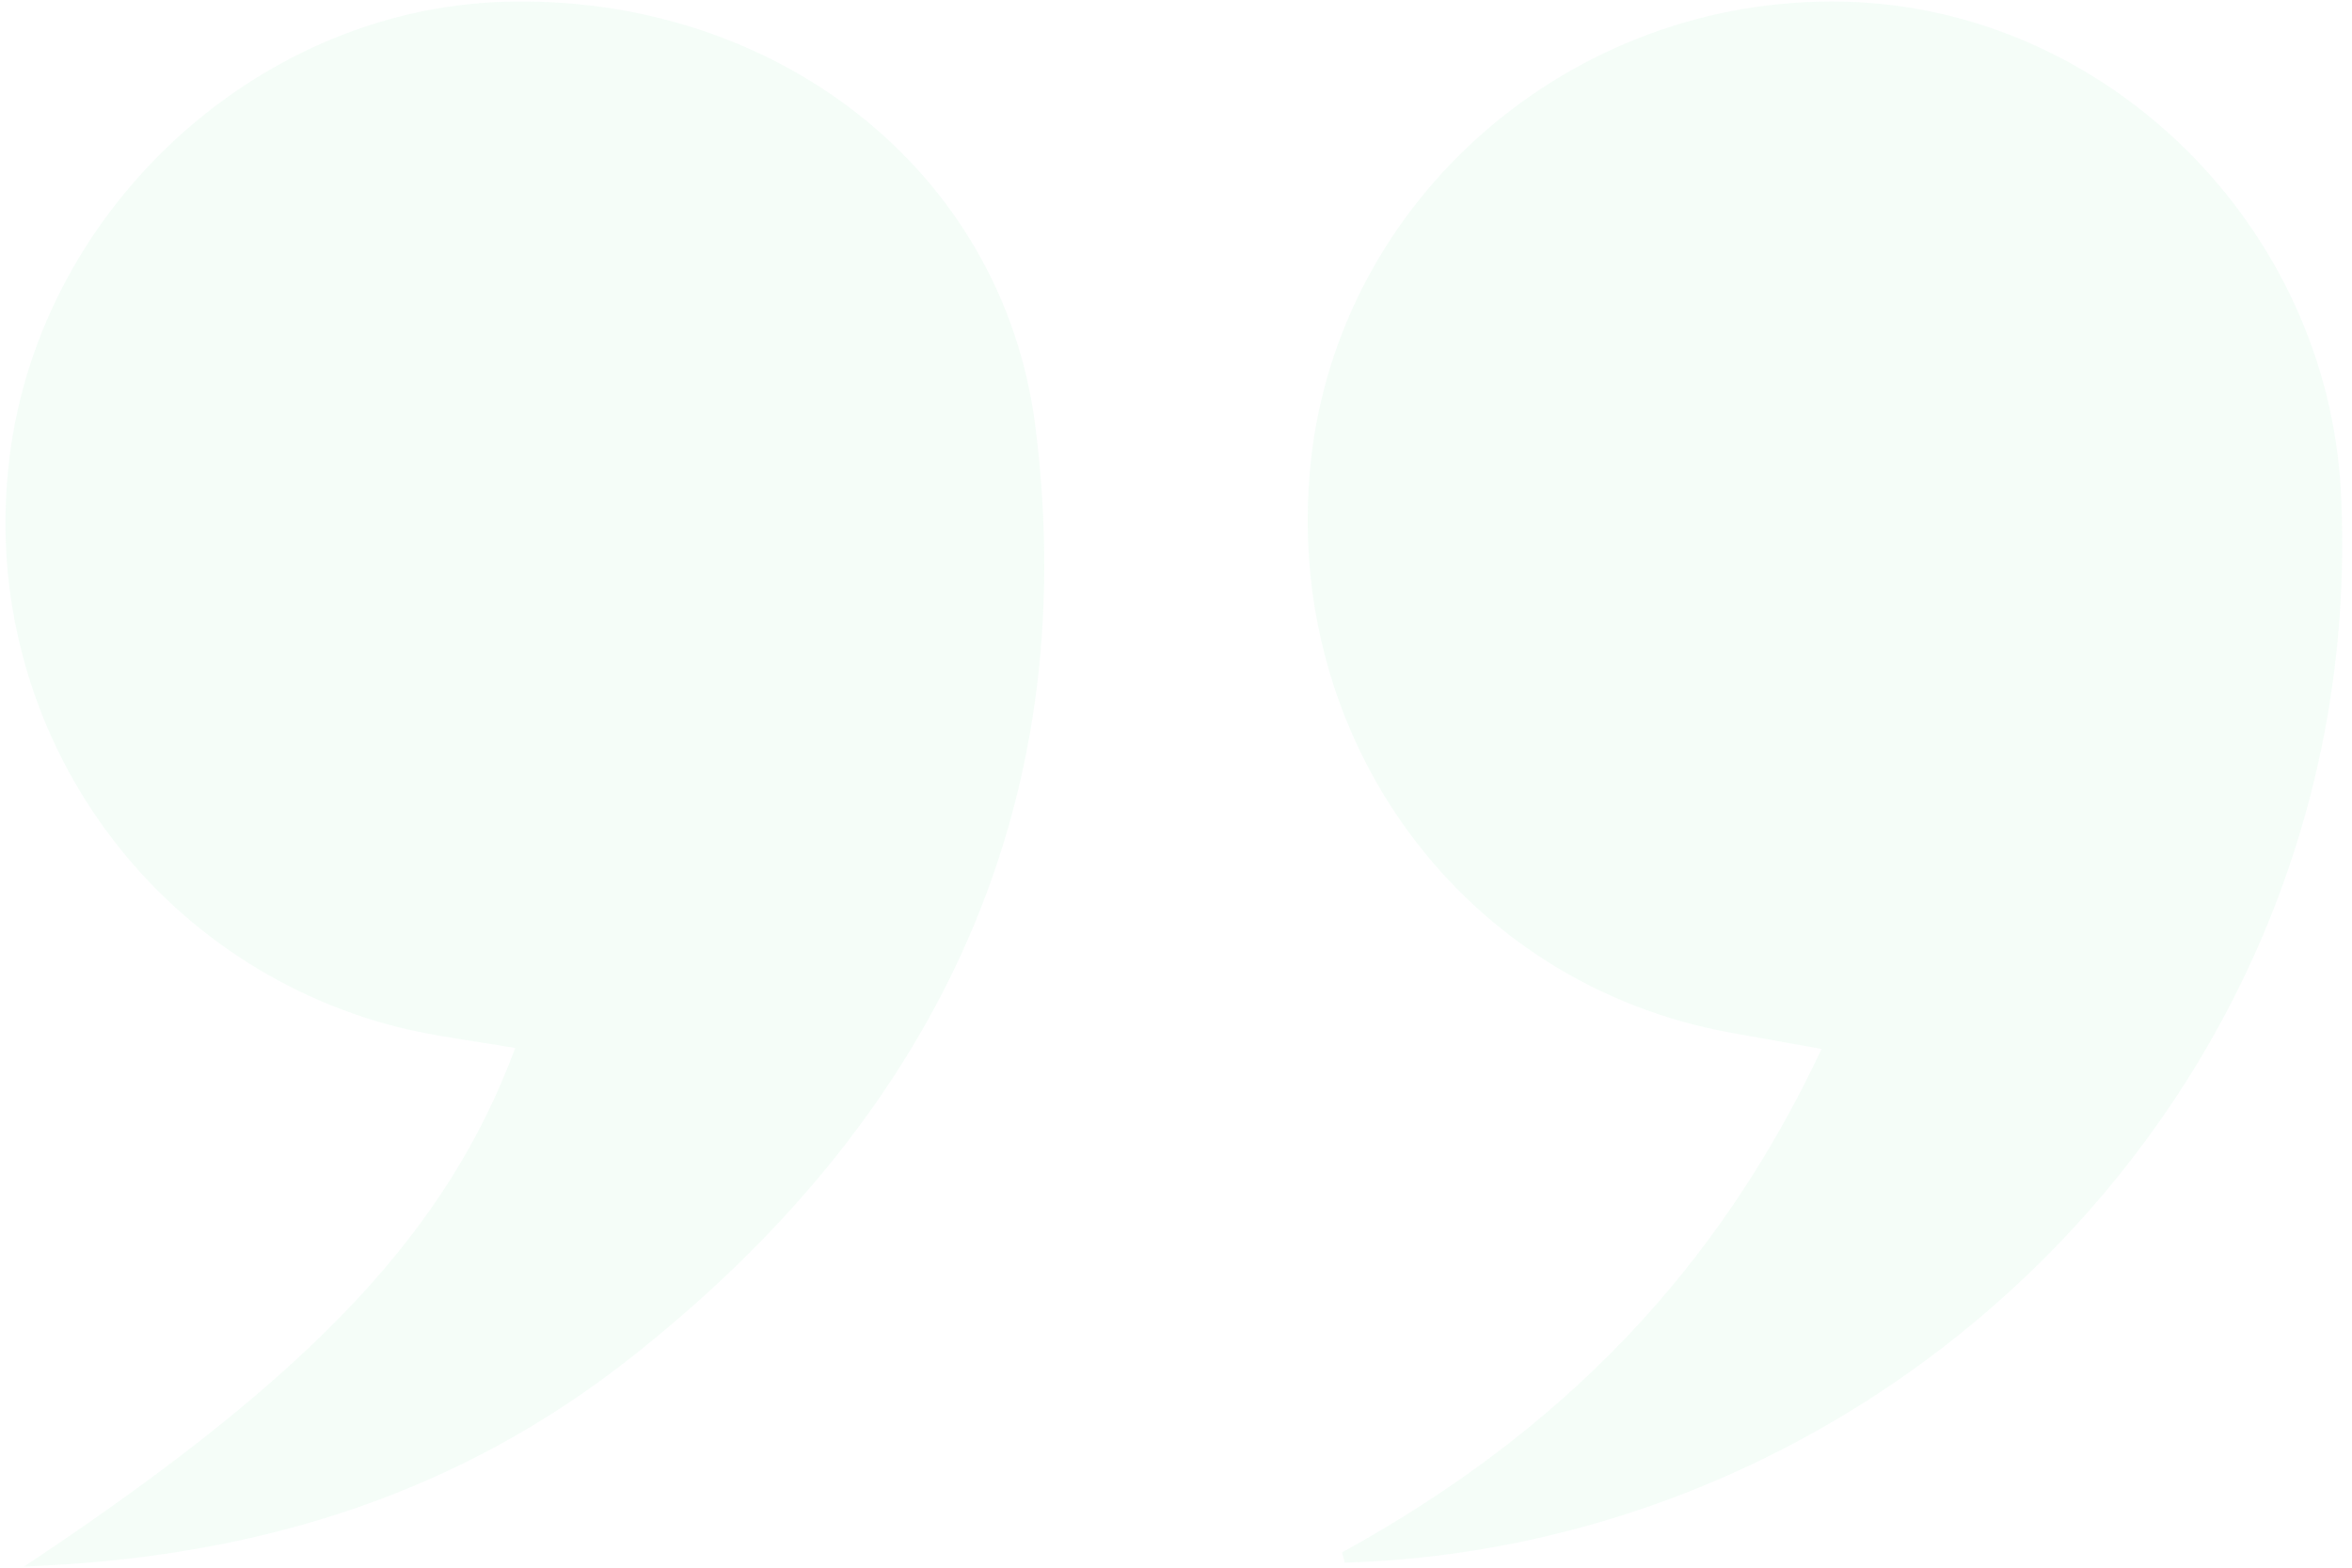 <svg width="216" height="144" viewBox="0 0 216 144" fill="none" xmlns="http://www.w3.org/2000/svg">
<g opacity="0.05">
<path d="M57.57 124.359C42.336 136.356 24.659 142.271 3.983 143.313C29.409 126.249 41.546 113.219 47.785 96.444L47.994 95.881L47.403 95.777C46.217 95.569 45.042 95.385 43.878 95.203C41.396 94.815 38.96 94.434 36.565 93.835C25.575 91.027 15.963 84.361 9.48 75.055C2.998 65.747 0.078 54.419 1.255 43.138L1.256 43.135C3.504 20.187 23.422 1.388 46.231 0.666C70.643 -0.105 91.644 15.725 94.598 39.297C99.011 74.518 85.098 102.704 57.57 124.358L57.57 124.359Z" fill="#26DB6F" stroke="#26DB6F"/>
<path d="M123.486 143.039C143.787 131.875 158.165 116.974 167.741 96.563L168.018 95.973L167.376 95.858L159.075 94.375C159.075 94.375 159.074 94.375 159.074 94.375C134.709 89.985 118.251 67.692 120.868 42.561C123.377 18.497 144.633 0.095 169.298 0.651L169.299 0.651C193.146 1.184 213.276 21.03 214.483 45.273C217.148 98.843 173.948 141.53 123.486 143.039Z" fill="#26DB6F" stroke="#26DB6F"/>
</g>
</svg>
